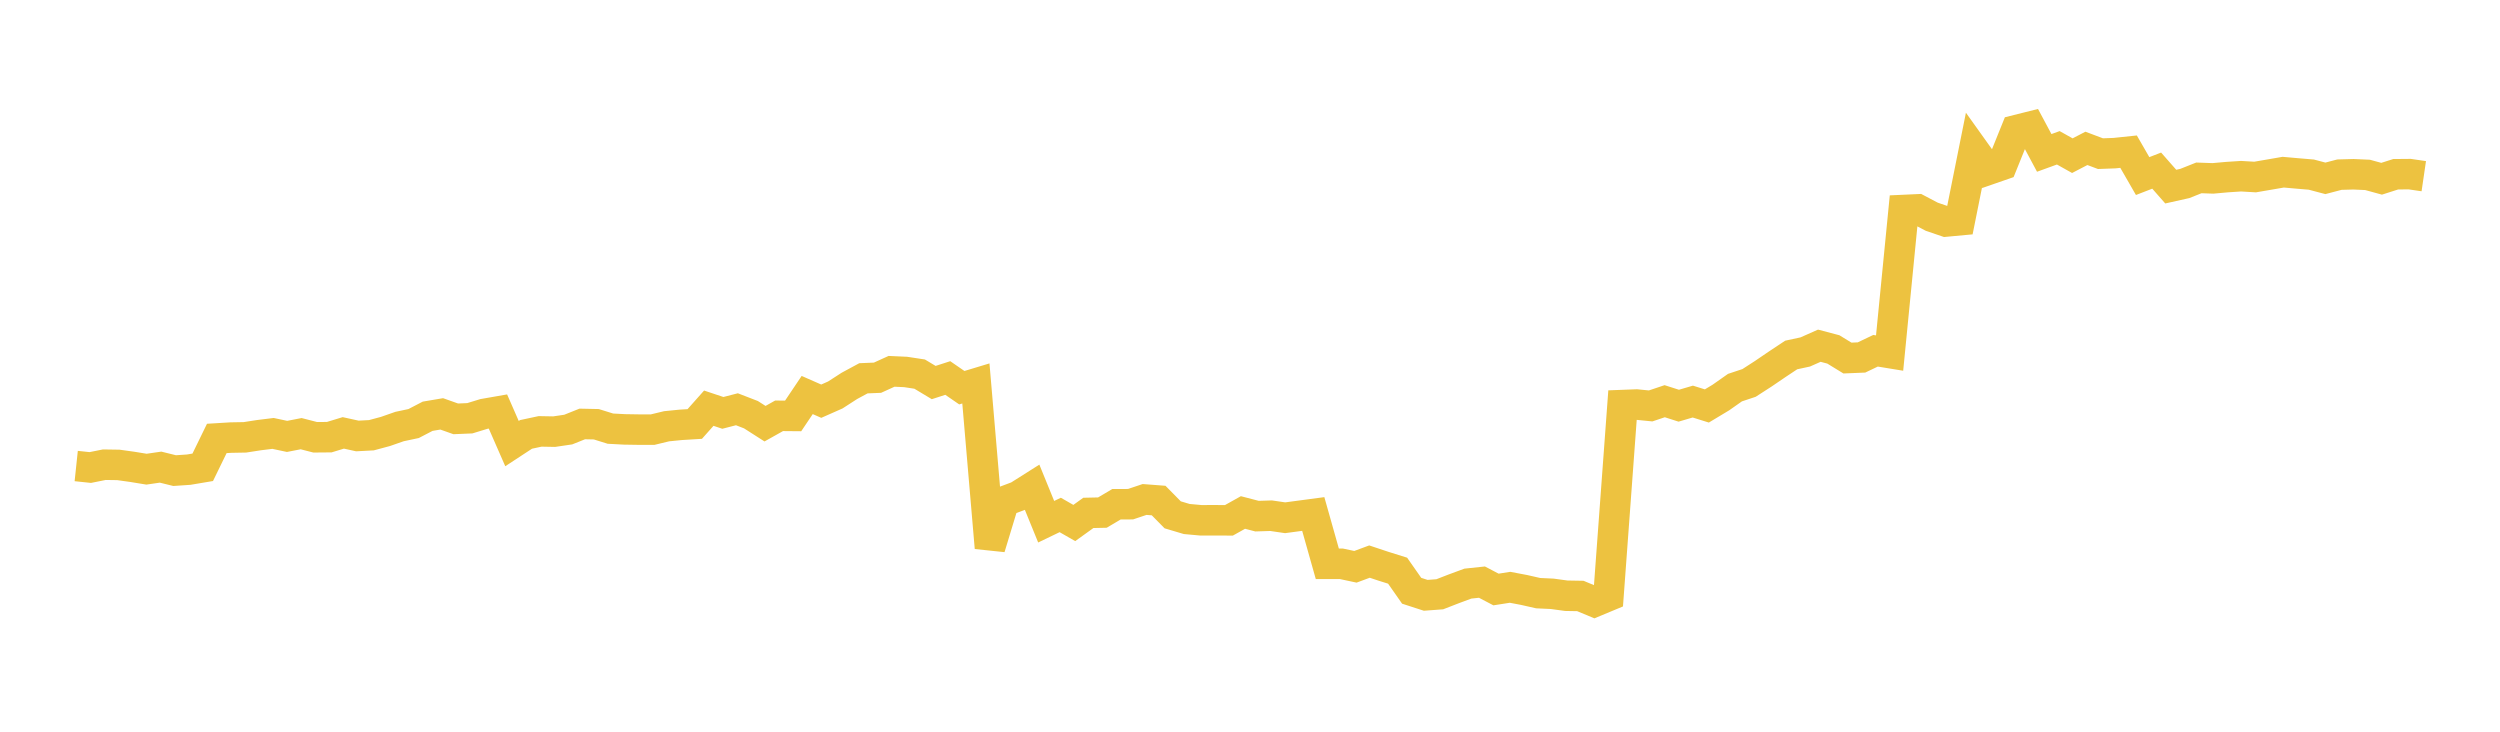 <svg width="164" height="48" xmlns="http://www.w3.org/2000/svg" xmlns:xlink="http://www.w3.org/1999/xlink"><path fill="none" stroke="rgb(237,194,64)" stroke-width="2" d="M5,30.572L5.922,30.669L6.844,30.484L7.766,30.498L8.689,30.627L9.611,30.778L10.533,30.644L11.455,30.872L12.377,30.81L13.299,30.655L14.222,28.762L15.144,28.706L16.066,28.689L16.988,28.546L17.91,28.432L18.832,28.628L19.754,28.448L20.677,28.686L21.599,28.678L22.521,28.397L23.443,28.6L24.365,28.551L25.287,28.303L26.21,27.981L27.132,27.785L28.054,27.306L28.976,27.15L29.898,27.477L30.82,27.438L31.743,27.155L32.665,26.994L33.587,29.1L34.509,28.496L35.431,28.299L36.353,28.316L37.275,28.18L38.198,27.811L39.12,27.831L40.042,28.119L40.964,28.168L41.886,28.183L42.808,28.185L43.731,27.962L44.653,27.87L45.575,27.814L46.497,26.777L47.419,27.085L48.341,26.847L49.263,27.204L50.186,27.794L51.108,27.277L52.03,27.285L52.952,25.913L53.874,26.318L54.796,25.91L55.719,25.314L56.641,24.816L57.563,24.778L58.485,24.359L59.407,24.401L60.329,24.541L61.251,25.095L62.174,24.797L63.096,25.433L64.018,25.154L64.94,35.93L65.862,32.893L66.784,32.547L67.707,31.963L68.629,34.225L69.551,33.781L70.473,34.309L71.395,33.646L72.317,33.626L73.24,33.079L74.162,33.075L75.084,32.766L76.006,32.836L76.928,33.772L77.85,34.047L78.772,34.131L79.695,34.129L80.617,34.134L81.539,33.619L82.461,33.859L83.383,33.83L84.305,33.965L85.228,33.841L86.15,33.718L87.072,36.985L87.994,36.985L88.916,37.182L89.838,36.84L90.76,37.147L91.683,37.436L92.605,38.754L93.527,39.053L94.449,38.984L95.371,38.626L96.293,38.285L97.216,38.187L98.138,38.671L99.06,38.527L99.982,38.702L100.904,38.911L101.826,38.954L102.749,39.08L103.671,39.096L104.593,39.48L105.515,39.096L106.437,26.572L107.359,26.537L108.281,26.629L109.204,26.319L110.126,26.614L111.048,26.343L111.97,26.631L112.892,26.076L113.814,25.428L114.737,25.121L115.659,24.526L116.581,23.899L117.503,23.287L118.425,23.088L119.347,22.679L120.269,22.922L121.192,23.488L122.114,23.45L123.036,23.01L123.958,23.161L124.88,13.775L125.802,13.733L126.725,14.218L127.647,14.533L128.569,14.447L129.491,9.852L130.413,11.143L131.335,10.823L132.257,8.539L133.18,8.308L134.102,10.031L135.024,9.696L135.946,10.212L136.868,9.733L137.79,10.08L138.713,10.046L139.635,9.949L140.557,11.55L141.479,11.193L142.401,12.242L143.323,12.036L144.246,11.669L145.168,11.702L146.09,11.619L147.012,11.559L147.934,11.613L148.856,11.455L149.778,11.295L150.701,11.377L151.623,11.455L152.545,11.699L153.467,11.457L154.389,11.432L155.311,11.473L156.234,11.726L157.156,11.431L158.078,11.423L159,11.558"></path></svg>